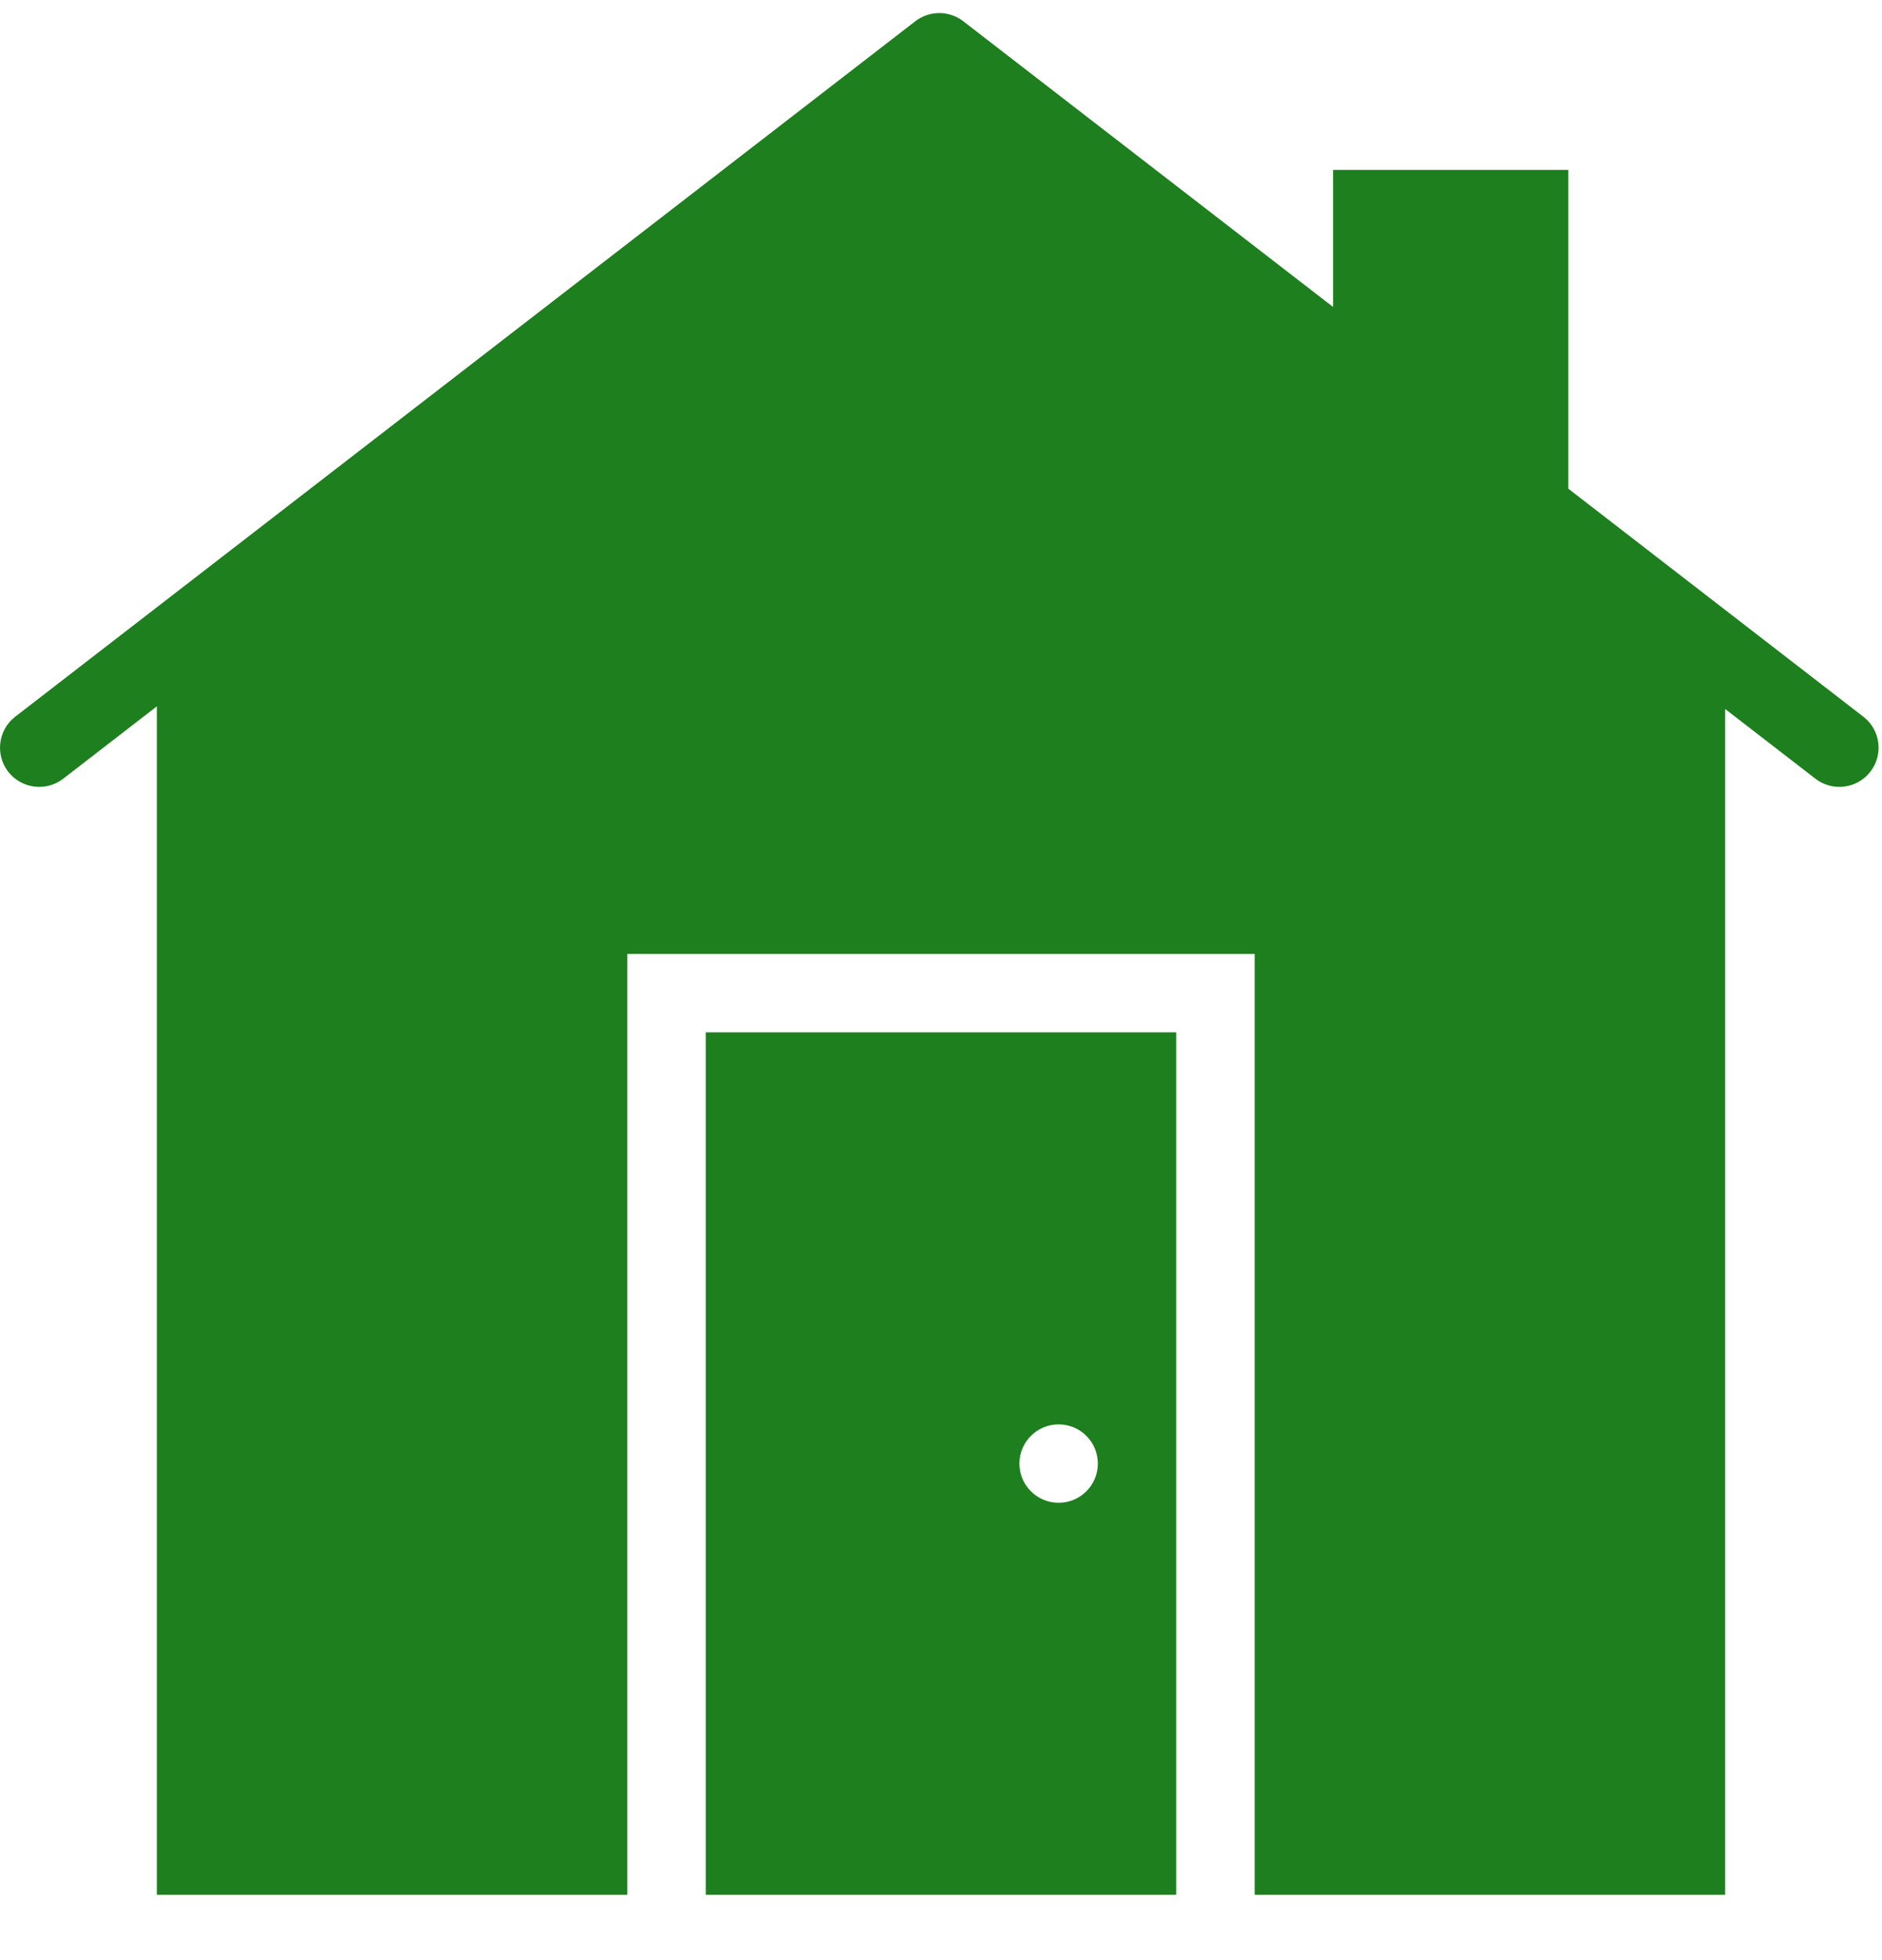 <svg width="24" height="25" viewBox="0 0 24 25" fill="none" xmlns="http://www.w3.org/2000/svg">
<path fill-rule="evenodd" clip-rule="evenodd" d="M11.672 0.271C11.768 0.197 11.885 0.162 11.999 0.167L12 0.167L12.001 0.167C12.101 0.172 12.2 0.206 12.284 0.271L17 3.915V2.167H20V6.233L23.762 9.141C23.981 9.309 24.021 9.624 23.852 9.842C23.683 10.06 23.369 10.101 23.151 9.932L22 9.043V24.167H16V13.167V12.167H15H9H8V13.167V24.167H2V9.009L0.806 9.932C0.587 10.101 0.273 10.06 0.104 9.842C-0.064 9.624 -0.024 9.309 0.194 9.141L11.672 0.271ZM9 13.167H15V24.167H9V13.167ZM13.5 19.167C13.776 19.167 14 18.943 14 18.667C14 18.391 13.776 18.167 13.5 18.167C13.224 18.167 13 18.391 13 18.667C13 18.943 13.224 19.167 13.5 19.167Z" fill="#1E7F1E"/>
</svg>

